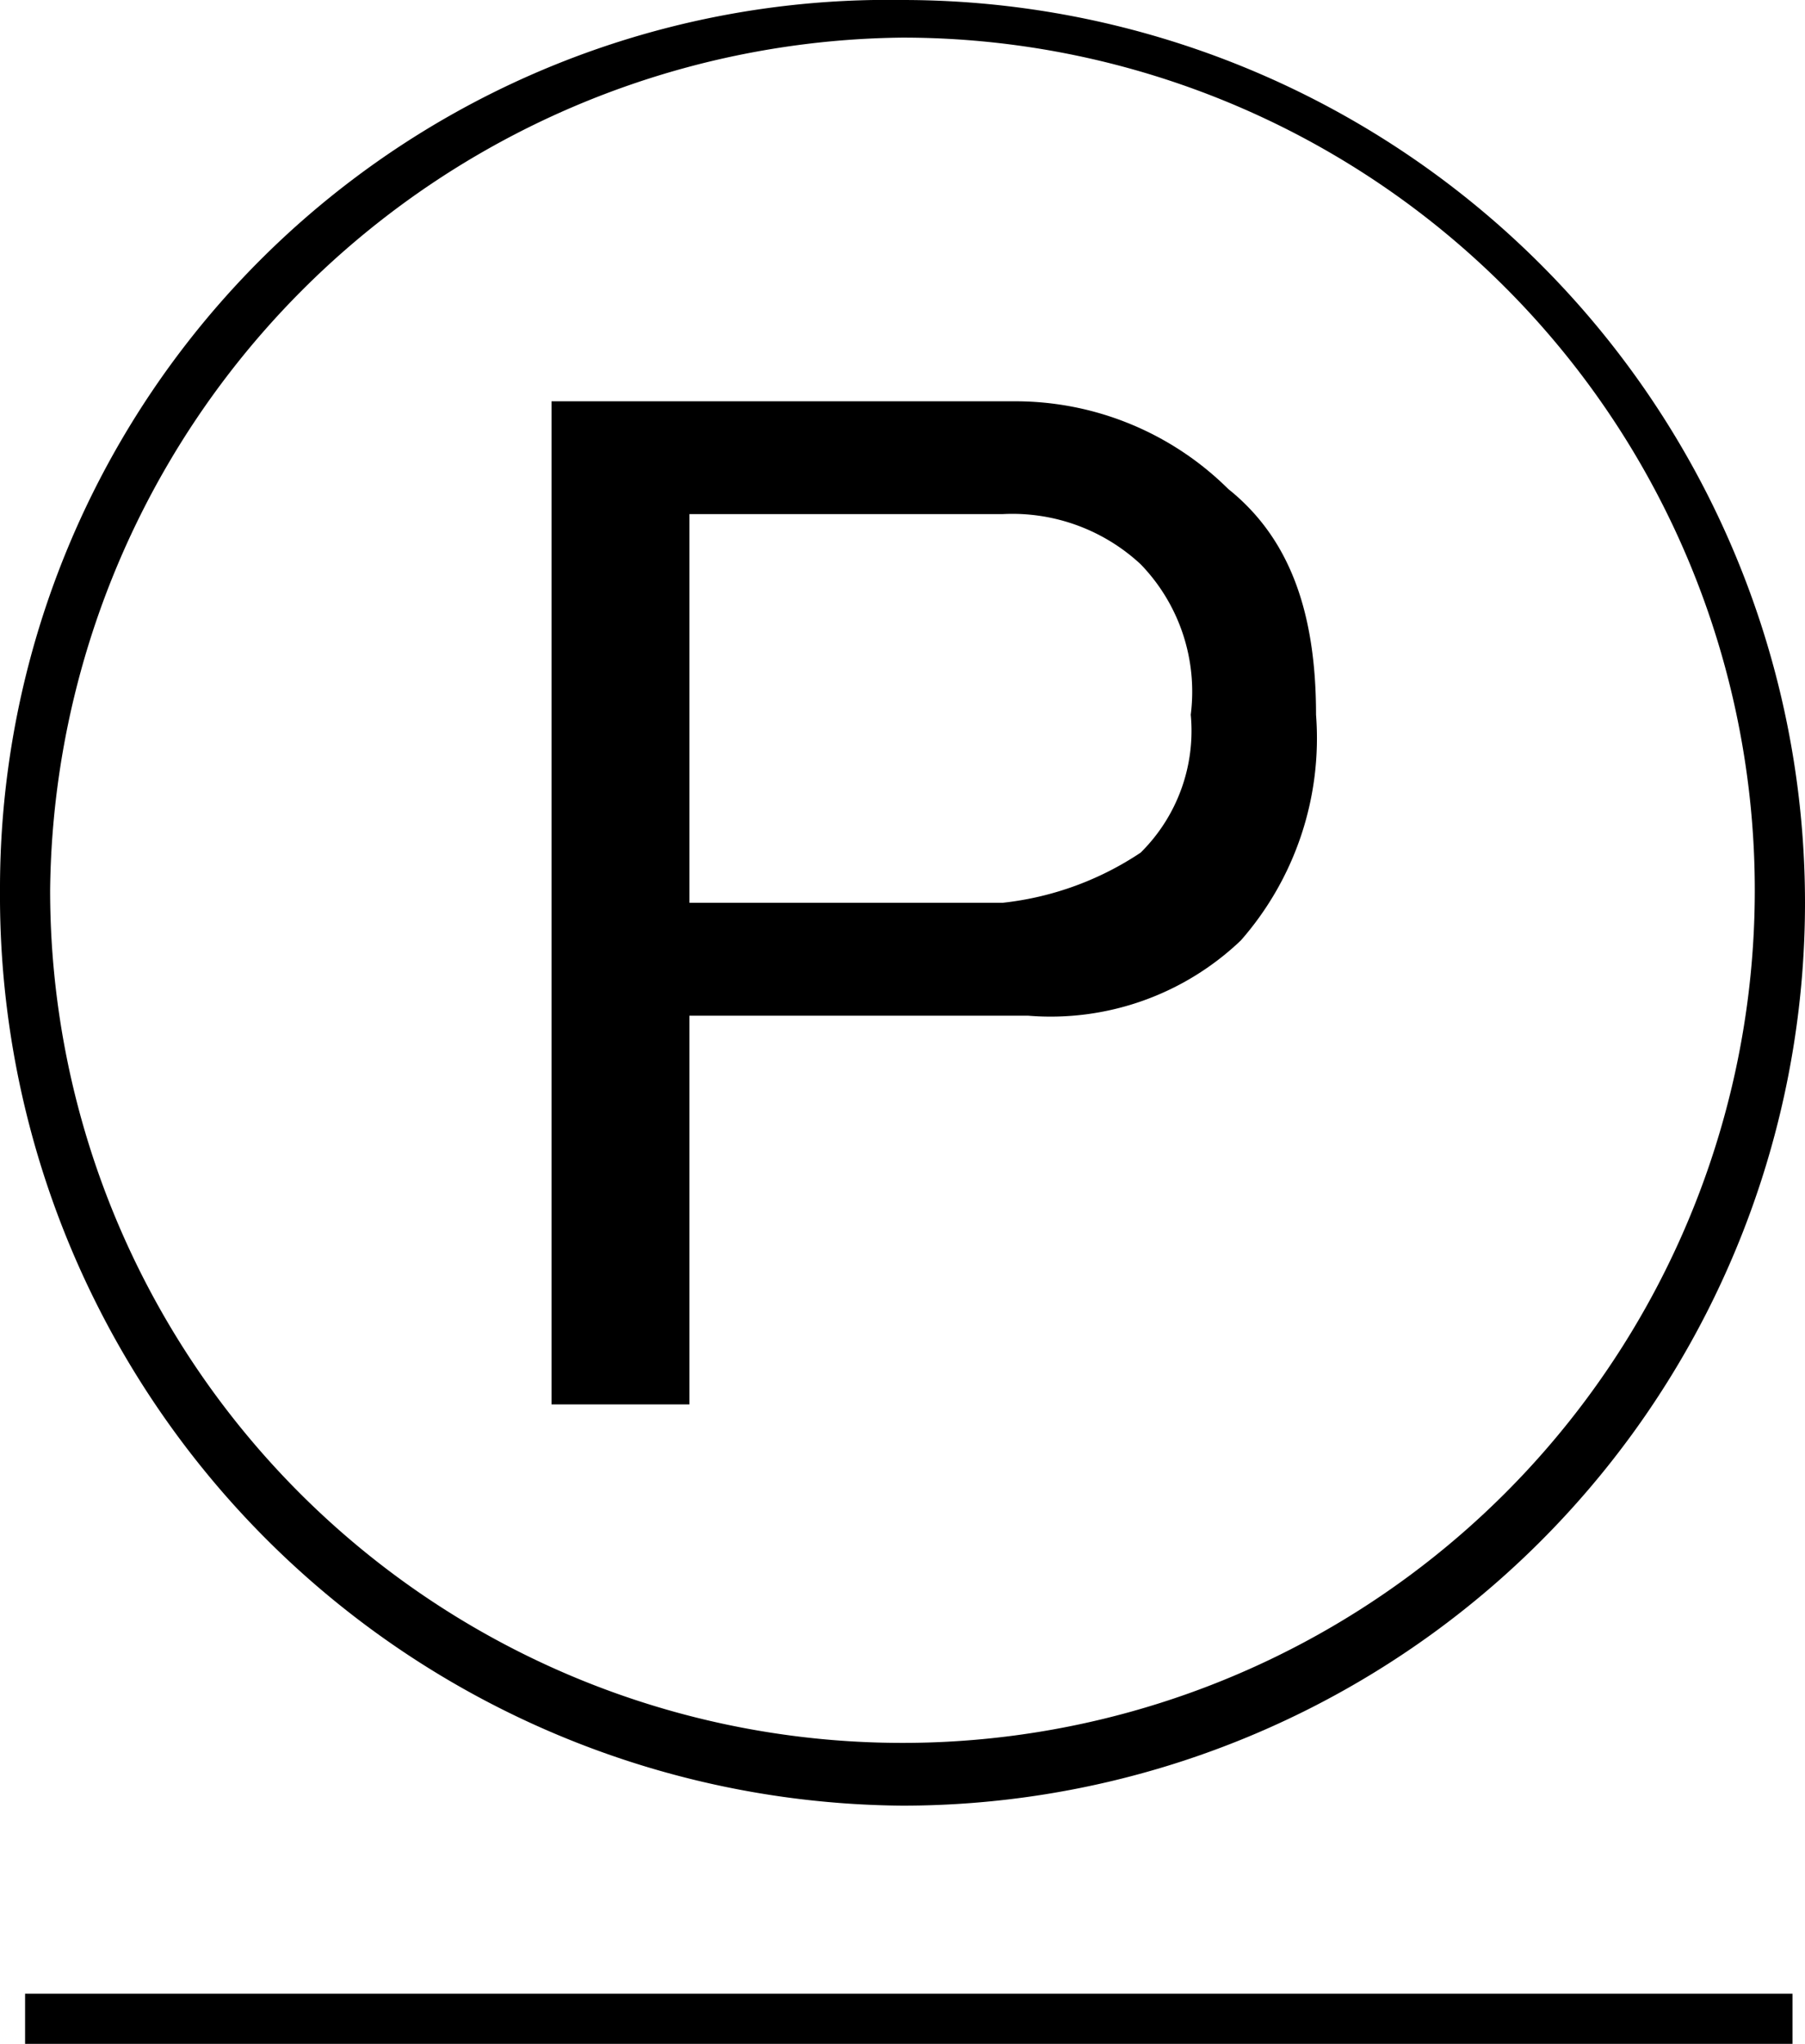 <svg xmlns="http://www.w3.org/2000/svg" width="41.522" height="47" viewBox="0 0 41.522 47">
  <g id="グループ_2299" data-name="グループ 2299" transform="translate(0 -0.1)">
    <path id="パス_2326" data-name="パス 2326" d="M20.761,41.622A20.761,20.761,0,0,0,20.761.1,20.432,20.432,0,0,0,0,20.572,20.921,20.921,0,0,0,20.761,41.622Zm0-40.657A19.607,19.607,0,1,1,1.153,20.572,19.816,19.816,0,0,1,20.761.965Z" transform="translate(0 0)"/>
    <path id="パス_2327" data-name="パス 2327" d="M7.572,17.429h7.785a6.339,6.339,0,0,0,4.9-1.73,7.049,7.049,0,0,0,1.73-5.19c0-2.307-.577-4.037-2.018-5.19a6.956,6.956,0,0,0-4.9-2.018H4.4V26.368H7.572Zm0-11.534H14.78a4.336,4.336,0,0,1,3.172,1.153,4.211,4.211,0,0,1,1.153,3.46,3.938,3.938,0,0,1-1.153,3.172,7.094,7.094,0,0,1-3.172,1.153H7.572Z" transform="translate(8.287 6.027)"/>
    <rect id="長方形_1089" data-name="長方形 1089" width="40.657" height="1.153" transform="translate(0.577 45.947)"/>
  </g>
</svg>
